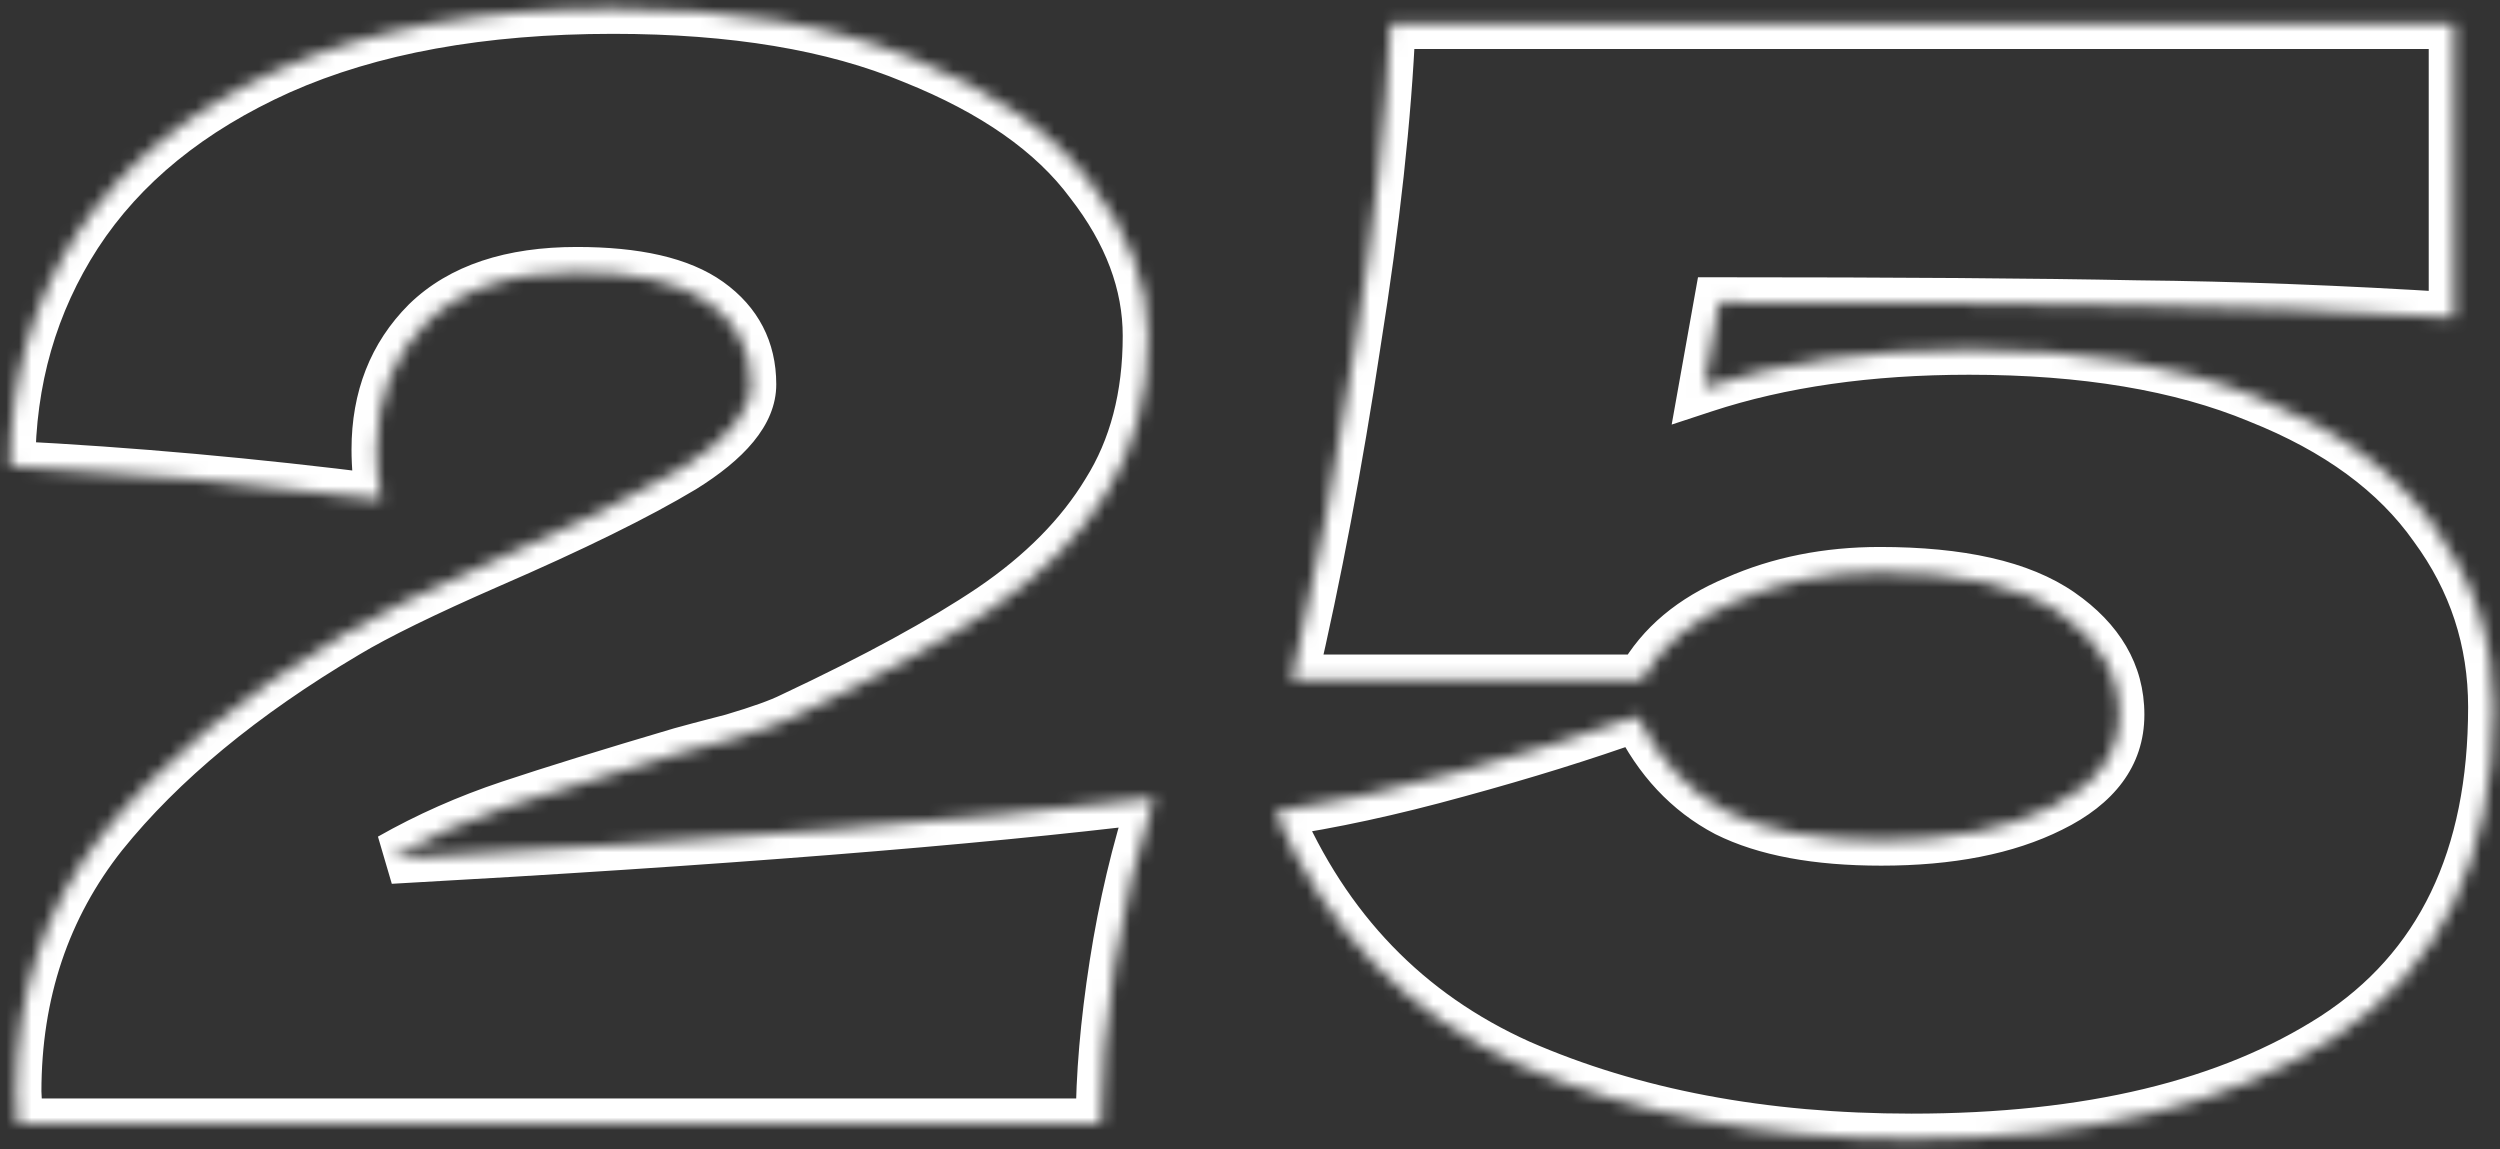 <?xml version="1.0" encoding="UTF-8"?> <svg xmlns="http://www.w3.org/2000/svg" width="198" height="91" viewBox="0 0 198 91" fill="none"><rect x="0" y="0" width="198" height="91" fill="#333333" stroke="none"/><mask id="path-1-inside-1_215_17" fill="white"><path d="M30.92 68C56.92 66.56 77.08 64.96 91.4 63.2C90.04 67.36 89 71.76 88.28 76.4C87.56 81.04 87.2 85.24 87.2 89H1.4L1.28 86.48C1.28 78.64 3.56 71.84 8.12 66.08C12.76 60.32 19.2 55 27.44 50.12C29.84 48.68 33.6 46.84 38.72 44.6C45.36 41.72 50.48 39.2 54.08 37.04C57.68 34.8 59.48 32.6 59.48 30.44C59.48 27.72 58.36 25.56 56.12 23.96C53.88 22.36 50.4 21.56 45.68 21.56C40.48 21.56 36.52 22.88 33.8 25.52C31.16 28.16 29.84 31.52 29.84 35.6C29.84 36.88 29.96 38.2 30.2 39.56C20.12 38.28 10.32 37.4 0.8 36.92C0.8 30.12 2.56 24 6.08 18.56C9.68 13.04 15.04 8.68 22.16 5.48C29.36 2.28 38.16 0.68 48.56 0.68C58.08 0.68 66 2 72.32 4.64C78.72 7.2 83.4 10.48 86.36 14.48C89.4 18.4 90.92 22.44 90.92 26.6C90.92 31.4 89.84 35.52 87.68 38.96C85.6 42.4 82.56 45.48 78.56 48.2C74.64 50.84 69.36 53.72 62.72 56.84C61.76 57.32 60.2 57.88 58.04 58.52C55.88 59.08 54.52 59.44 53.96 59.6C48.28 61.28 43.76 62.68 40.4 63.8C37.04 64.92 33.88 66.32 30.92 68ZM155.955 27.68C165.075 27.68 172.715 28.96 178.875 31.52C185.115 34 189.755 37.4 192.795 41.72C195.915 45.96 197.475 50.72 197.475 56C197.475 68 193.275 76.72 184.875 82.16C176.555 87.52 165.395 90.2 151.395 90.2C139.635 90.2 129.275 88.24 120.315 84.32C111.435 80.32 104.995 73.64 100.995 64.28C105.395 63.64 110.195 62.6 115.395 61.16C120.675 59.72 125.435 58.24 129.675 56.72C131.355 60.16 133.715 62.68 136.755 64.28C139.795 65.8 143.875 66.56 148.995 66.56C154.435 66.56 158.915 65.68 162.435 63.92C166.035 62.16 167.835 59.72 167.835 56.6C167.835 53.4 166.275 50.72 163.155 48.56C160.035 46.4 155.275 45.32 148.875 45.32C144.715 45.32 140.915 46.08 137.475 47.6C134.035 49.04 131.555 51.12 130.035 53.84H102.315C104.235 45.6 105.915 36.72 107.355 27.2C108.875 17.68 109.795 9.24 110.115 1.88H194.355V25.16C185.475 24.6 177.075 24.28 169.155 24.2C161.315 24.04 150.315 23.96 136.155 23.96L134.955 30.68C141.035 28.68 148.035 27.68 155.955 27.68Z"></path></mask><path d="M30.92 68L29.933 66.261L31.031 69.997L30.92 68ZM91.4 63.2L93.301 63.822L94.279 60.831L91.156 61.215L91.4 63.2ZM88.28 76.4L86.304 76.093L86.304 76.093L88.28 76.4ZM87.2 89V91H89.2V89H87.2ZM1.4 89L-0.598 89.095L-0.507 91H1.4V89ZM1.28 86.48H-0.72V86.528L-0.718 86.575L1.28 86.48ZM8.12 66.08L6.562 64.825L6.557 64.832L6.552 64.839L8.12 66.08ZM27.44 50.12L28.459 51.841L28.469 51.835L27.44 50.12ZM38.72 44.6L37.924 42.765L37.918 42.768L38.72 44.6ZM54.08 37.04L55.109 38.755L55.123 38.747L55.137 38.738L54.08 37.04ZM56.12 23.96L57.282 22.332L57.282 22.332L56.12 23.96ZM33.8 25.52L32.407 24.085L32.396 24.095L32.386 24.106L33.8 25.52ZM30.2 39.56L29.948 41.544L32.641 41.886L32.17 39.212L30.2 39.56ZM0.8 36.92H-1.2V38.822L0.699 38.917L0.8 36.92ZM6.08 18.56L4.405 17.468L4.401 17.474L6.08 18.56ZM22.16 5.48L21.348 3.652L21.34 3.656L22.16 5.48ZM72.32 4.64L71.549 6.485L71.563 6.491L71.577 6.497L72.32 4.64ZM86.36 14.48L84.752 15.67L84.766 15.688L84.78 15.706L86.36 14.48ZM87.68 38.96L85.986 37.897L85.977 37.911L85.969 37.925L87.68 38.96ZM78.56 48.2L79.677 49.859L79.685 49.854L78.56 48.2ZM62.72 56.84L61.87 55.03L61.847 55.04L61.826 55.051L62.72 56.84ZM58.04 58.52L58.542 60.456L58.575 60.447L58.608 60.438L58.04 58.52ZM53.96 59.6L53.411 57.677L53.402 57.679L53.393 57.682L53.96 59.6ZM40.4 63.8L39.767 61.903L39.767 61.903L40.4 63.8ZM31.031 69.997C57.046 68.556 77.258 66.953 91.644 65.185L91.156 61.215C76.902 62.967 56.794 64.564 30.809 66.003L31.031 69.997ZM89.499 62.578C88.103 66.848 87.039 71.354 86.304 76.093L90.256 76.707C90.961 72.166 91.977 67.872 93.301 63.822L89.499 62.578ZM86.304 76.093C85.572 80.811 85.2 85.116 85.2 89H89.2C89.2 85.364 89.548 81.269 90.256 76.707L86.304 76.093ZM87.2 87H1.4V91H87.2V87ZM3.398 88.905L3.278 86.385L-0.718 86.575L-0.598 89.095L3.398 88.905ZM3.28 86.48C3.28 79.058 5.427 72.704 9.688 67.321L6.552 64.839C1.693 70.977 -0.72 78.222 -0.72 86.48H3.28ZM9.678 67.335C14.13 61.807 20.367 56.633 28.459 51.841L26.421 48.399C18.033 53.367 11.39 58.833 6.562 64.825L9.678 67.335ZM28.469 51.835C30.755 50.463 34.419 48.665 39.522 46.432L37.918 42.768C32.781 45.015 28.925 46.897 26.411 48.405L28.469 51.835ZM39.516 46.435C46.188 43.541 51.399 40.981 55.109 38.755L53.051 35.325C49.561 37.419 44.532 39.899 37.924 42.765L39.516 46.435ZM55.137 38.738C58.789 36.466 61.48 33.746 61.48 30.44H57.48C57.48 31.454 56.571 33.134 53.023 35.342L55.137 38.738ZM61.48 30.44C61.48 27.065 60.041 24.303 57.282 22.332L54.958 25.587C56.679 26.817 57.48 28.375 57.48 30.44H61.48ZM57.282 22.332C54.537 20.371 50.55 19.56 45.68 19.56V23.56C50.249 23.56 53.223 24.349 54.958 25.587L57.282 22.332ZM45.68 19.56C40.157 19.56 35.621 20.965 32.407 24.085L35.193 26.955C37.419 24.795 40.803 23.56 45.68 23.56V19.56ZM32.386 24.106C29.334 27.157 27.84 31.044 27.84 35.6H31.84C31.84 31.996 32.986 29.163 35.214 26.934L32.386 24.106ZM27.84 35.6C27.84 37.005 27.972 38.442 28.23 39.908L32.17 39.212C31.948 37.958 31.84 36.755 31.84 35.6H27.84ZM30.452 37.576C20.325 36.29 10.475 35.405 0.901 34.922L0.699 38.917C10.165 39.395 19.915 40.27 29.948 41.544L30.452 37.576ZM2.8 36.92C2.8 30.485 4.459 24.746 7.759 19.646L4.401 17.474C0.661 23.254 -1.2 29.755 -1.2 36.92H2.8ZM7.755 19.652C11.11 14.508 16.144 10.377 22.98 7.304L21.34 3.656C13.936 6.983 8.25 11.572 4.405 17.468L7.755 19.652ZM22.972 7.308C29.849 4.251 38.355 2.68 48.56 2.68V-1.32C37.965 -1.32 28.871 0.309 21.348 3.652L22.972 7.308ZM48.56 2.68C57.911 2.68 65.549 3.979 71.549 6.485L73.091 2.795C66.451 0.021 58.248 -1.32 48.56 -1.32V2.68ZM71.577 6.497C77.76 8.97 82.082 12.062 84.752 15.67L87.968 13.29C84.718 8.898 79.68 5.43 73.063 2.783L71.577 6.497ZM84.78 15.706C87.602 19.345 88.92 22.965 88.92 26.6H92.92C92.92 21.915 91.198 17.455 87.94 13.254L84.78 15.706ZM88.92 26.6C88.92 31.093 87.912 34.829 85.986 37.897L89.374 40.023C91.768 36.211 92.92 31.707 92.92 26.6H88.92ZM85.969 37.925C84.064 41.074 81.245 43.956 77.435 46.546L79.685 49.854C83.875 47.004 87.135 43.726 89.391 39.995L85.969 37.925ZM77.443 46.541C73.641 49.102 68.462 51.932 61.87 55.03L63.571 58.65C70.259 55.508 75.639 52.578 79.677 49.859L77.443 46.541ZM61.826 55.051C61.032 55.448 59.614 55.968 57.472 56.602L58.608 60.438C60.786 59.792 62.488 59.192 63.614 58.629L61.826 55.051ZM57.538 56.584C55.386 57.142 53.999 57.509 53.411 57.677L54.509 61.523C55.041 61.371 56.374 61.018 58.542 60.456L57.538 56.584ZM53.393 57.682C47.703 59.365 43.159 60.772 39.767 61.903L41.032 65.697C44.361 64.588 48.857 63.195 54.527 61.518L53.393 57.682ZM39.767 61.903C36.289 63.062 33.01 64.514 29.933 66.261L31.907 69.739C34.75 68.126 37.791 66.778 41.032 65.697L39.767 61.903ZM178.875 31.52L178.108 33.367L178.122 33.373L178.137 33.379L178.875 31.52ZM192.795 41.72L191.16 42.871L191.172 42.888L191.184 42.905L192.795 41.72ZM184.875 82.16L185.958 83.841L185.962 83.839L184.875 82.16ZM120.315 84.32L119.494 86.144L119.504 86.148L119.514 86.152L120.315 84.32ZM100.995 64.28L100.707 62.301L98.135 62.675L99.156 65.066L100.995 64.28ZM115.395 61.16L114.869 59.23L114.862 59.233L115.395 61.16ZM129.675 56.72L131.472 55.842L130.686 54.233L129 54.837L129.675 56.72ZM136.755 64.28L135.824 66.05L135.842 66.059L135.861 66.069L136.755 64.28ZM162.435 63.92L161.557 62.123L161.549 62.127L161.541 62.131L162.435 63.92ZM163.155 48.56L164.294 46.916L163.155 48.56ZM137.475 47.6L138.248 49.445L138.266 49.437L138.284 49.429L137.475 47.6ZM130.035 53.84V55.84H131.209L131.781 54.816L130.035 53.84ZM102.315 53.84L100.367 53.386L99.796 55.84H102.315V53.84ZM107.355 27.2L105.38 26.885L105.379 26.893L105.378 26.901L107.355 27.2ZM110.115 1.88V-0.12H108.2L108.117 1.793L110.115 1.88ZM194.355 1.88H196.355V-0.12H194.355V1.88ZM194.355 25.16L194.229 27.156L196.355 27.29V25.16H194.355ZM169.155 24.2L169.115 26.2L169.125 26.2L169.135 26.2L169.155 24.2ZM136.155 23.96V21.96H134.481L134.186 23.608L136.155 23.96ZM134.955 30.68L132.986 30.328L132.397 33.627L135.58 32.58L134.955 30.68ZM155.955 29.68C164.903 29.68 172.263 30.938 178.108 33.367L179.643 29.673C173.168 26.982 165.248 25.68 155.955 25.68V29.68ZM178.137 33.379C184.113 35.754 188.397 38.945 191.16 42.871L194.431 40.569C191.114 35.855 186.118 32.246 179.614 29.661L178.137 33.379ZM191.184 42.905C194.051 46.801 195.475 51.145 195.475 56H199.475C199.475 50.295 197.78 45.119 194.406 40.535L191.184 42.905ZM195.475 56C195.475 67.478 191.499 75.487 183.788 80.481L185.962 83.839C195.051 77.953 199.475 68.522 199.475 56H195.475ZM183.792 80.479C175.903 85.561 165.163 88.2 151.395 88.2V92.2C165.627 92.2 177.208 89.479 185.958 83.841L183.792 80.479ZM151.395 88.2C139.856 88.2 129.778 86.277 121.117 82.488L119.514 86.152C128.772 90.203 139.414 92.2 151.395 92.2V88.2ZM121.137 82.496C112.736 78.713 106.647 72.416 102.834 63.494L99.156 65.066C103.344 74.864 110.134 81.927 119.494 86.144L121.137 82.496ZM101.283 66.259C105.781 65.605 110.665 64.545 115.929 63.087L114.862 59.233C109.726 60.655 105.009 61.675 100.707 62.301L101.283 66.259ZM115.922 63.09C121.241 61.639 126.052 60.144 130.35 58.603L129 54.837C124.818 56.337 120.109 57.801 114.869 59.23L115.922 63.09ZM127.878 57.598C129.722 61.374 132.365 64.23 135.824 66.05L137.687 62.51C135.066 61.13 132.988 58.946 131.472 55.842L127.878 57.598ZM135.861 66.069C139.284 67.78 143.709 68.56 148.995 68.56V64.56C144.042 64.56 140.307 63.82 137.65 62.491L135.861 66.069ZM148.995 68.56C154.634 68.56 159.447 67.65 163.33 65.709L161.541 62.131C158.384 63.71 154.237 64.56 148.995 64.56V68.56ZM163.314 65.717C167.368 63.735 169.835 60.712 169.835 56.6H165.835C165.835 58.728 164.703 60.585 161.557 62.123L163.314 65.717ZM169.835 56.6C169.835 52.615 167.838 49.37 164.294 46.916L162.017 50.204C164.712 52.07 165.835 54.185 165.835 56.6H169.835ZM164.294 46.916C160.68 44.414 155.431 43.32 148.875 43.32V47.32C155.119 47.32 159.391 48.386 162.017 50.204L164.294 46.916ZM148.875 43.32C144.467 43.32 140.387 44.127 136.667 45.771L138.284 49.429C141.443 48.033 144.964 47.32 148.875 47.32V43.32ZM136.703 45.755C132.934 47.333 130.068 49.681 128.289 52.864L131.781 54.816C133.042 52.559 135.136 50.747 138.248 49.445L136.703 45.755ZM130.035 51.84H102.315V55.84H130.035V51.84ZM104.263 54.294C106.197 45.996 107.886 37.064 109.333 27.499L105.378 26.901C103.945 36.376 102.274 45.204 100.367 53.386L104.263 54.294ZM109.33 27.515C110.859 17.941 111.789 9.423 112.113 1.967L108.117 1.793C107.801 9.057 106.892 17.419 105.38 26.885L109.33 27.515ZM110.115 3.88H194.355V-0.12H110.115V3.88ZM192.355 1.88V25.16H196.355V1.88H192.355ZM194.481 23.164C185.57 22.602 177.135 22.28 169.176 22.2L169.135 26.2C177.016 26.279 185.38 26.598 194.229 27.156L194.481 23.164ZM169.196 22.2C161.336 22.04 150.32 21.96 136.155 21.96V25.96C150.311 25.96 161.295 26.04 169.115 26.2L169.196 22.2ZM134.186 23.608L132.986 30.328L136.924 31.032L138.124 24.312L134.186 23.608ZM135.58 32.58C141.417 30.66 148.199 29.68 155.955 29.68V25.68C147.871 25.68 140.653 26.7 134.33 28.78L135.58 32.58Z" fill="white" mask="url(#path-1-inside-1_215_17)"></path></svg> 